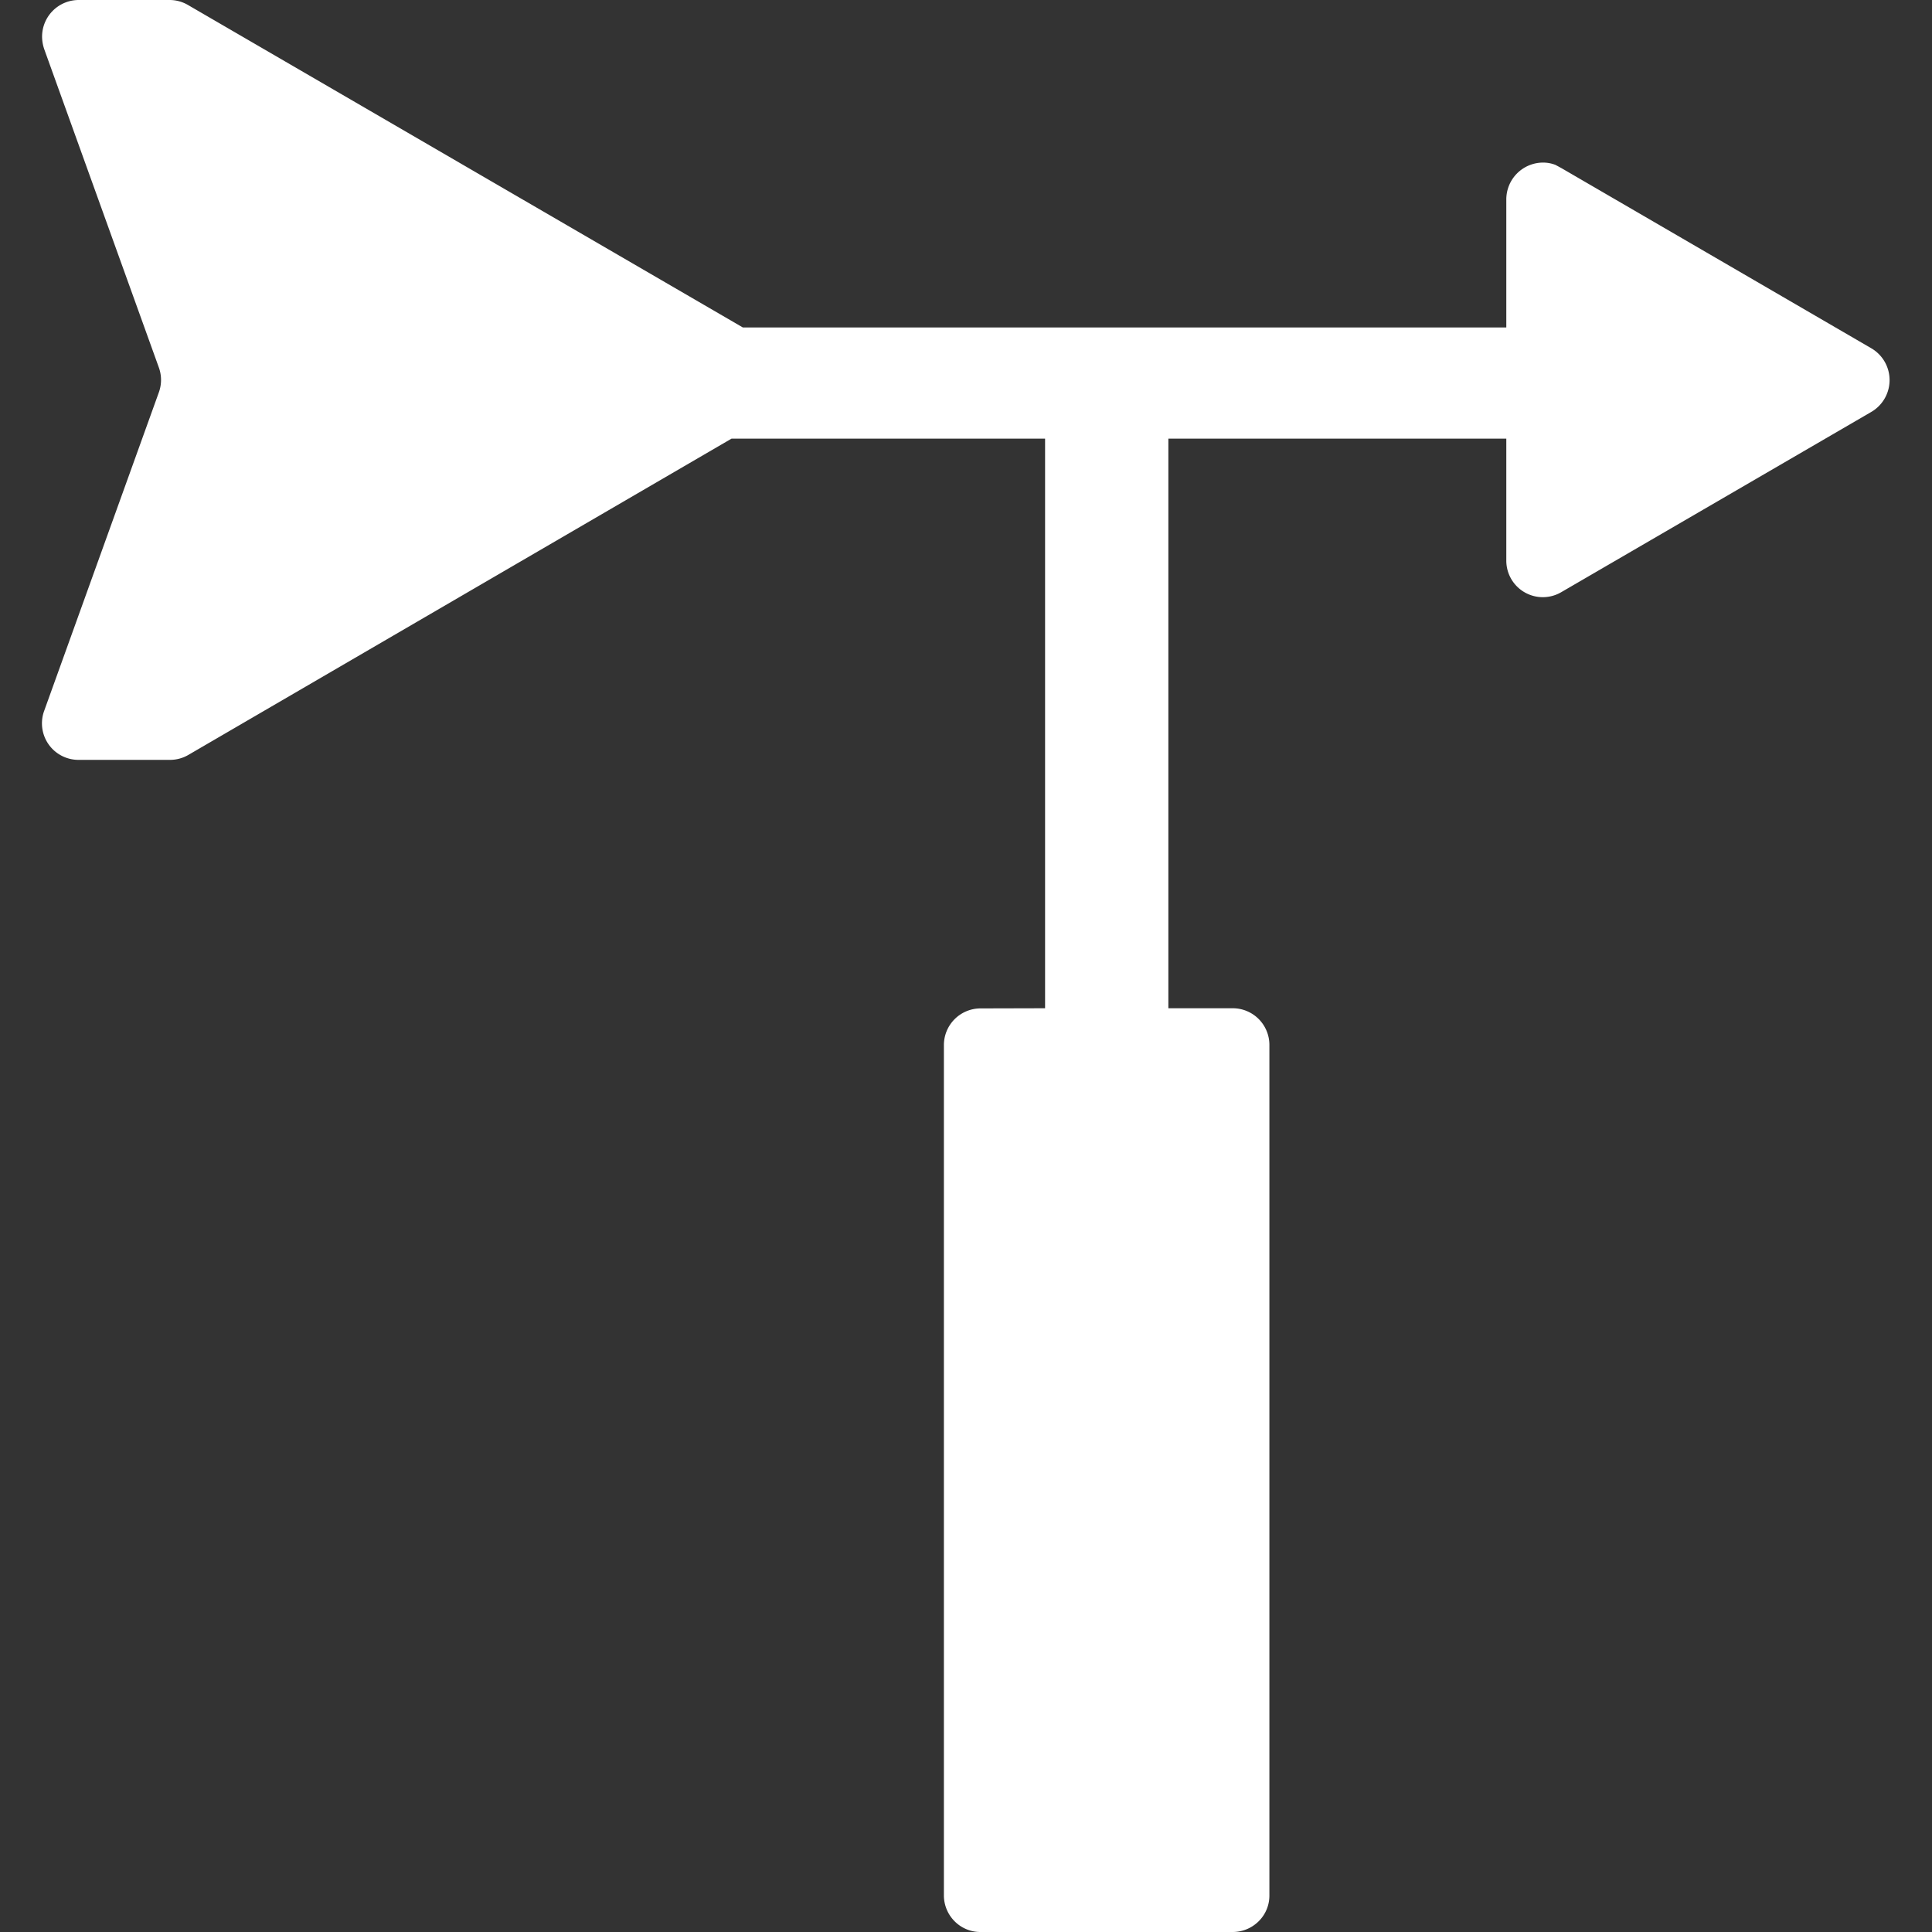 <?xml version="1.0" standalone="no"?><!DOCTYPE svg PUBLIC "-//W3C//DTD SVG 1.1//EN" "http://www.w3.org/Graphics/SVG/1.1/DTD/svg11.dtd"><svg t="1724041146744" class="icon" viewBox="0 0 1024 1024" version="1.1" xmlns="http://www.w3.org/2000/svg" p-id="65129" xmlns:xlink="http://www.w3.org/1999/xlink" width="128" height="128"><rect x="0" y="0" width="1024" height="1024" fill="#333333" stroke="none"/><path d="M519.723 534.476a19.439 19.439 0 0 0-19.439 19.439v450.56a19.439 19.439 0 0 0 5.641 13.798 19.178 19.178 0 0 0 13.798 5.727h133.641a19.525 19.525 0 0 0 13.798-5.727 19.092 19.092 0 0 0 5.641-13.798V553.828a19.439 19.439 0 0 0-19.439-19.439h-34.104V232.483H798.373v64.477a19.352 19.352 0 0 0 29.245 16.835l164.187-95.458a19.525 19.525 0 0 0 0-33.757l-164.187-95.458-3.211-1.736a18.397 18.397 0 0 0-6.508-1.215A19.525 19.525 0 0 0 798.373 105.698V173.559H393.719L99.71 2.69A19.265 19.265 0 0 0 89.991 0H41.741a19.439 19.439 0 0 0-19.439 19.525A21.087 21.087 0 0 0 23.431 26.034l60.746 168.7a19.352 19.352 0 0 1 0 13.277l-60.746 168.7a19.352 19.352 0 0 0 18.224 26.034h48.336a19.265 19.265 0 0 0 9.806-2.603l287.935-167.658h166.183v301.906z" p-id="65130" fill="#ffffff"></path></svg>